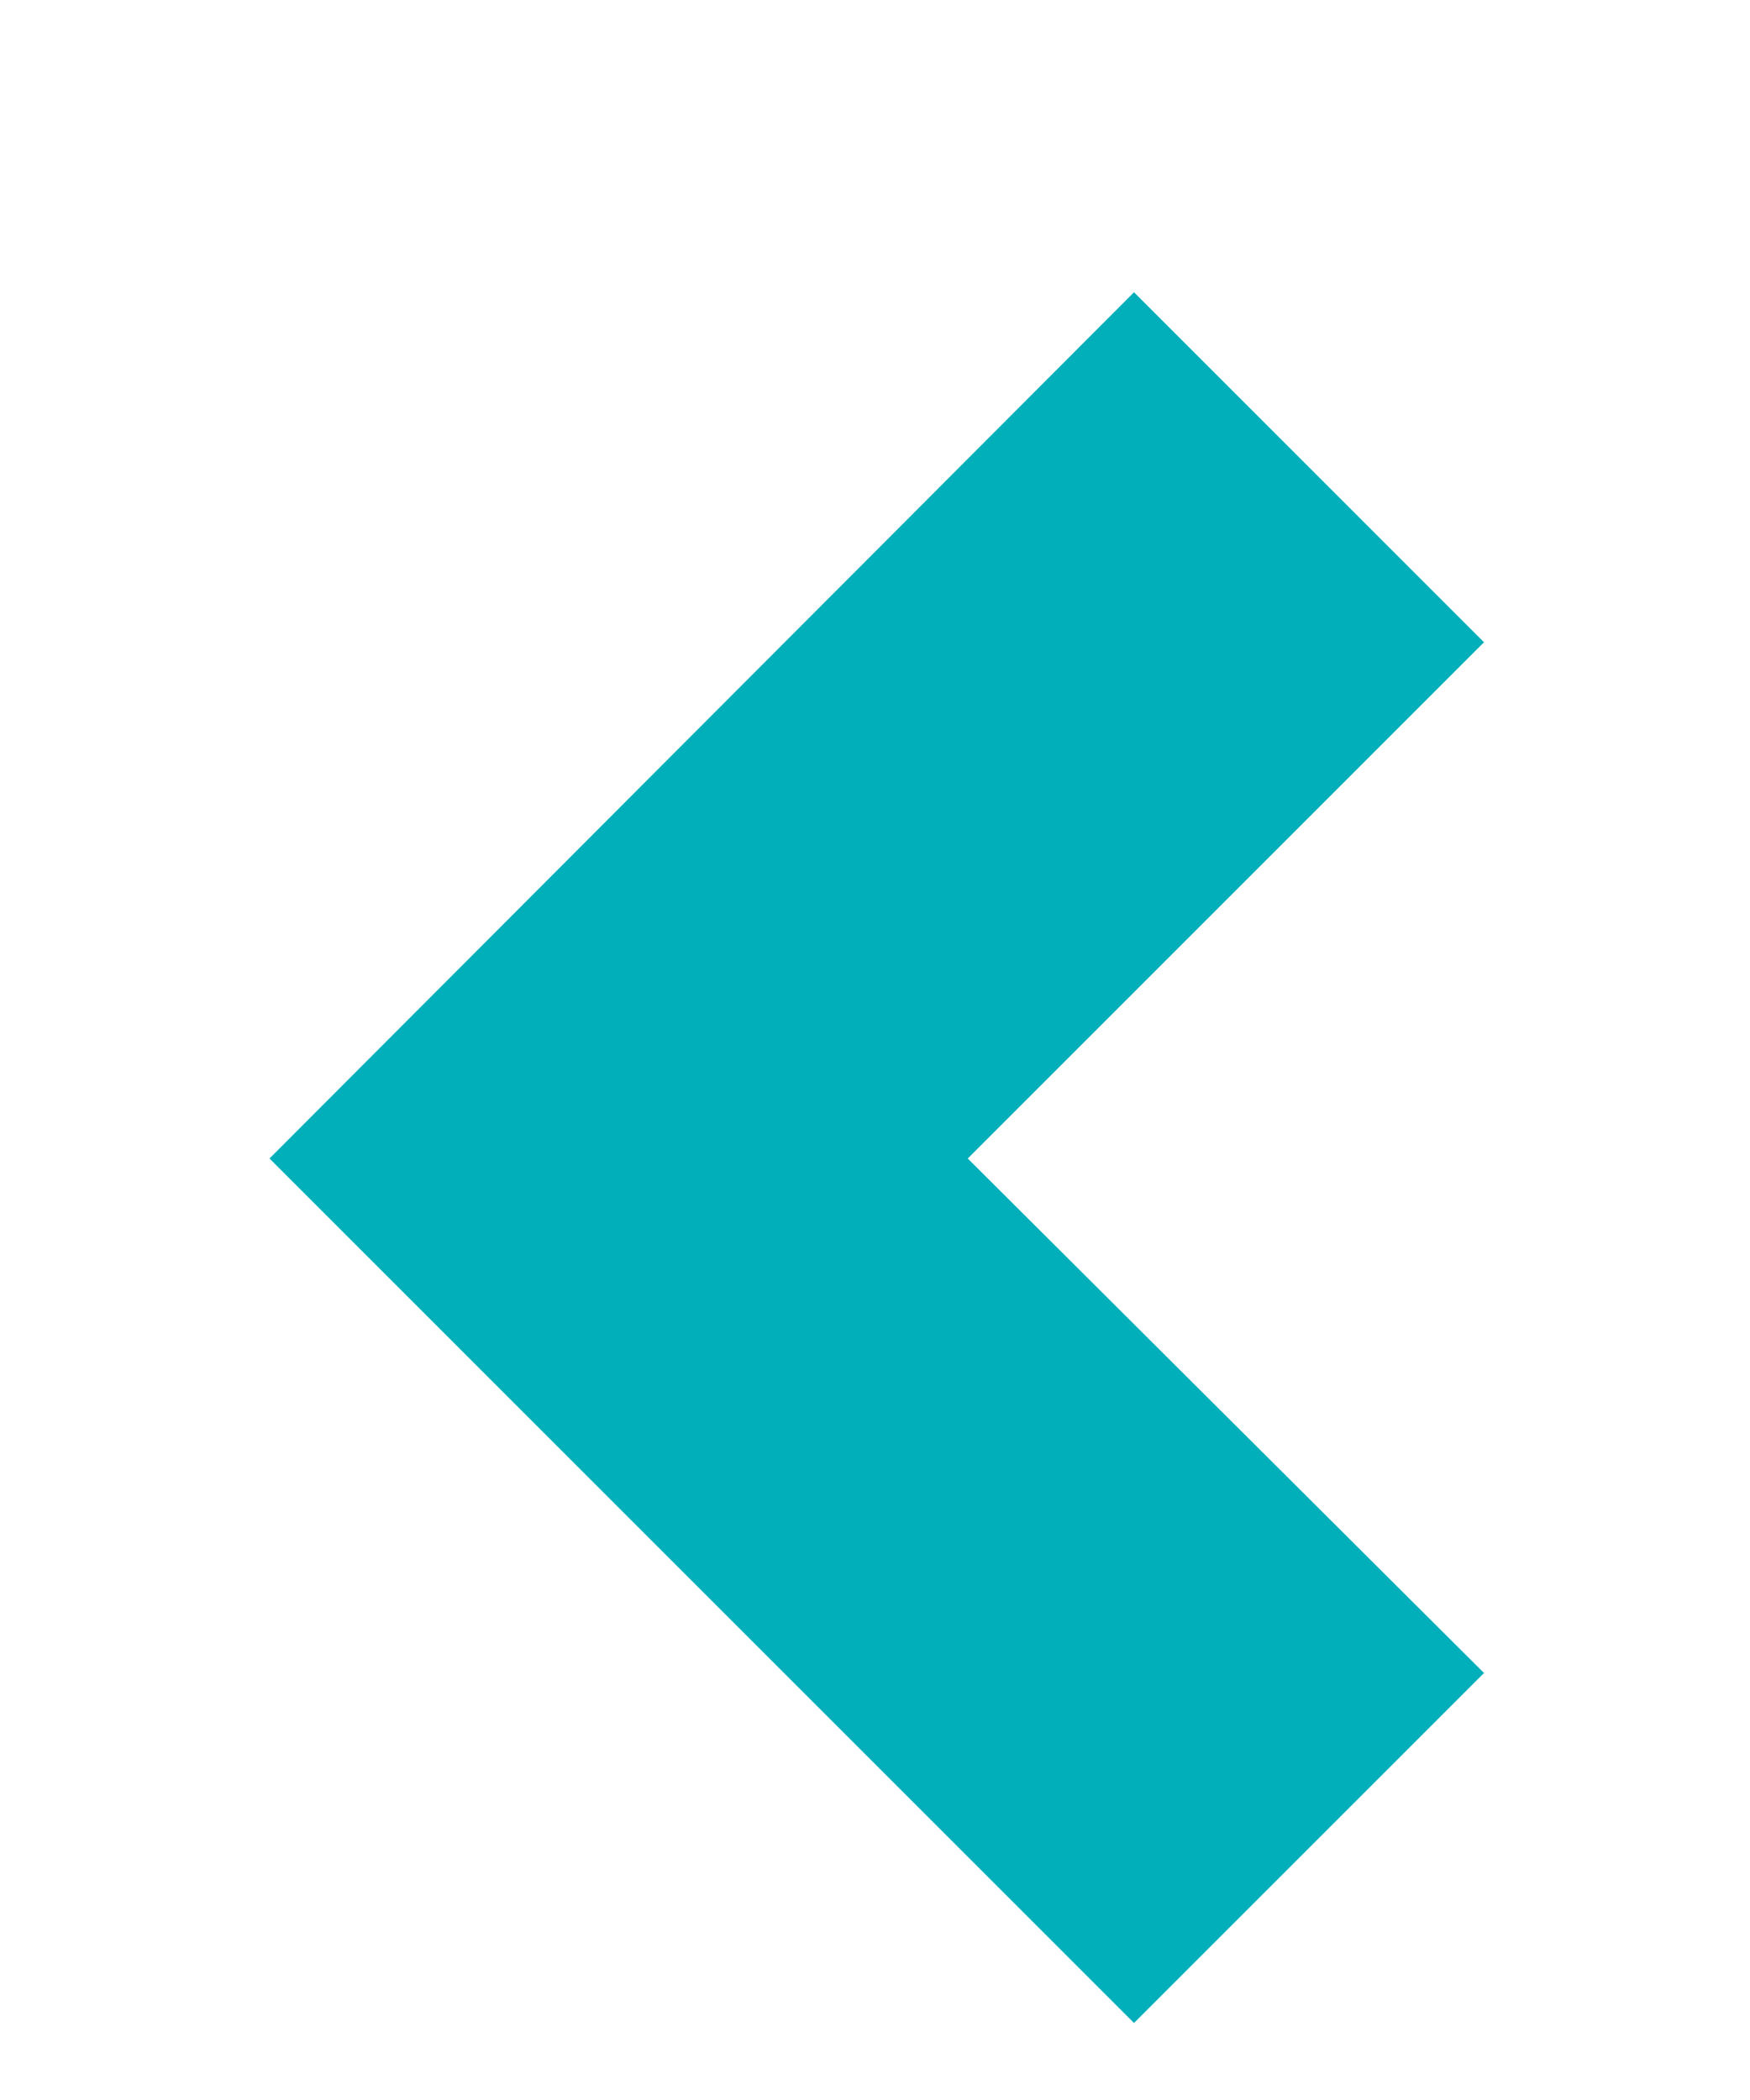 <svg width="100" height="120" viewBox="0 0 100 120" fill="none" xmlns="http://www.w3.org/2000/svg">
<g clip-path="url(#clip0_137_47)">
<g filter="url(#filter0_d_137_47)">
<path d="M64.8 9.7L15.4 59.2L64.8 108.6L84.8 88.6L55.3 59.2L84.8 29.7L64.8 9.7Z" fill="#00AFBA"/>
</g>
</g>
<defs>
<filter id="filter0_d_137_47" x="8.4" y="9.7" width="83.4" height="112.9" filterUnits="userSpaceOnUse" color-interpolation-filters="sRGB">
<feFlood flood-opacity="0" result="BackgroundImageFix"/>
<feColorMatrix in="SourceAlpha" type="matrix" values="0 0 0 0 0 0 0 0 0 0 0 0 0 0 0 0 0 0 127 0" result="hardAlpha"/>
<feOffset dy="7"/>
<feGaussianBlur stdDeviation="3.5"/>
<feComposite in2="hardAlpha" operator="out"/>
<feColorMatrix type="matrix" values="0 0 0 0 0 0 0 0 0 0 0 0 0 0 0 0 0 0 0.25 0"/>
<feBlend mode="normal" in2="BackgroundImageFix" result="effect1_dropShadow_137_47"/>
<feBlend mode="normal" in="SourceGraphic" in2="effect1_dropShadow_137_47" result="shape"/>
</filter>
<clipPath id="clip0_137_47">
<rect width="100" height="119" fill="white" transform="translate(0 0.5)"/>
</clipPath>
</defs>
</svg>
